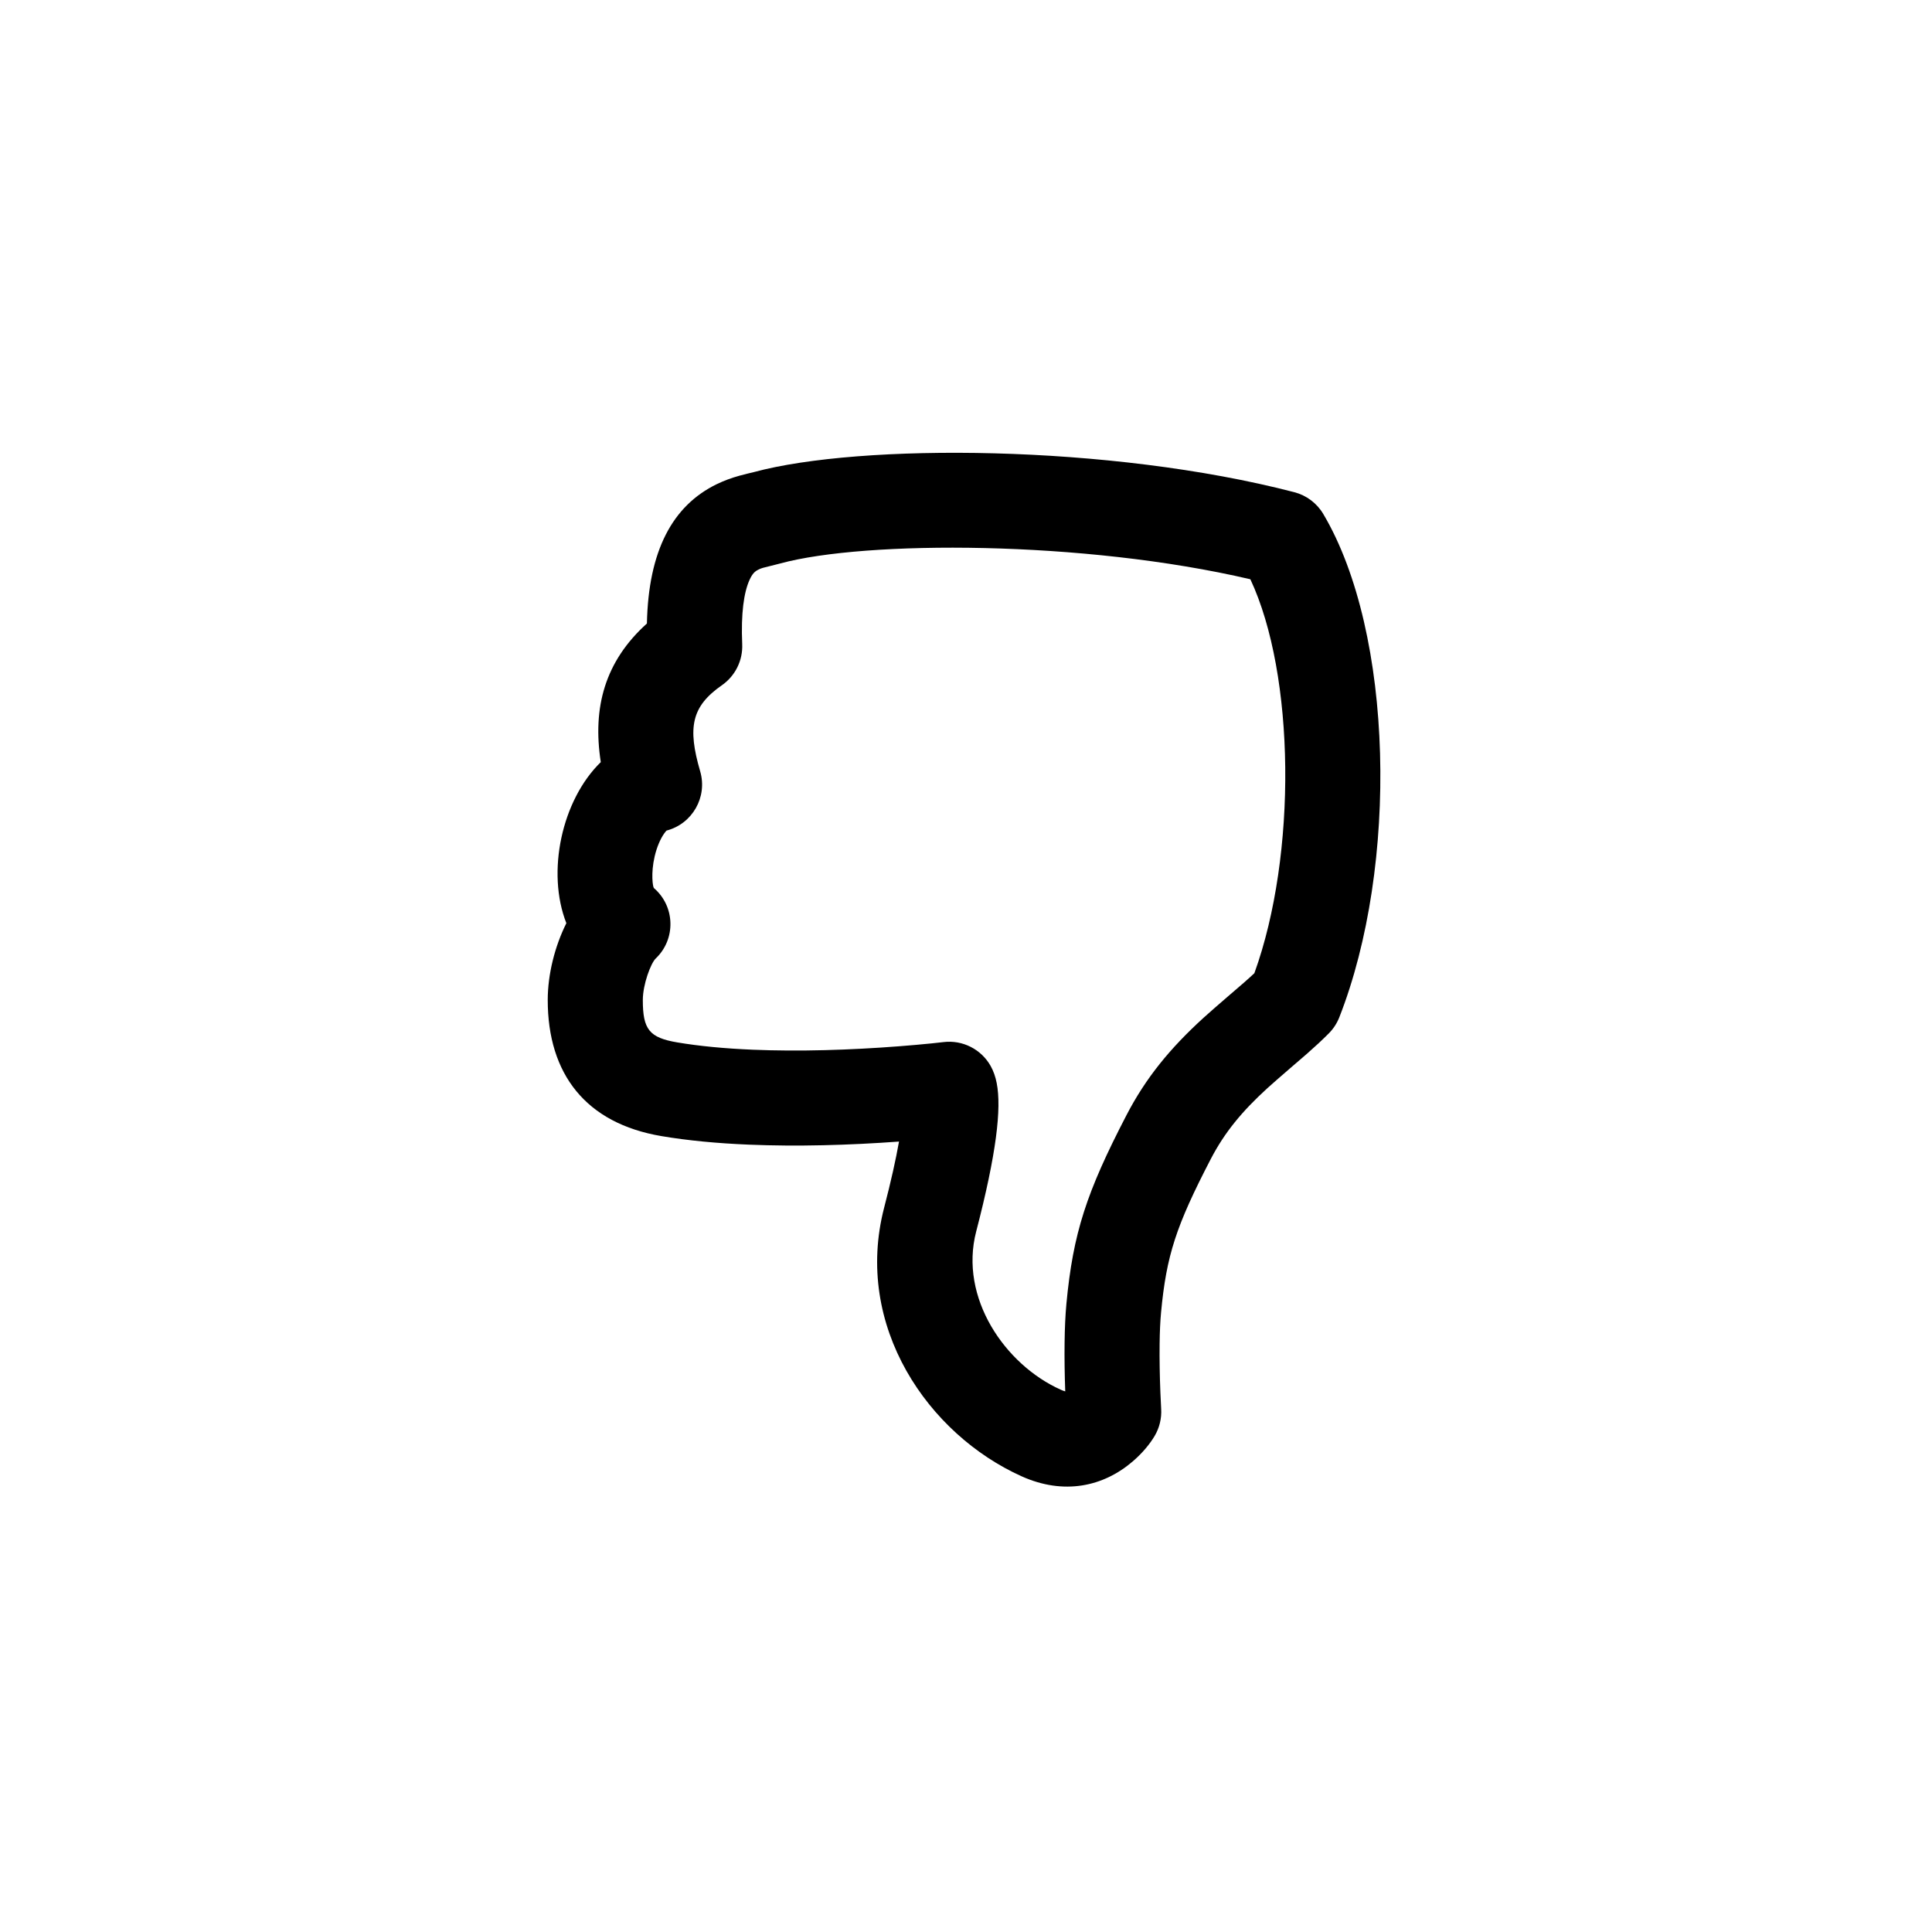 <?xml version="1.0" encoding="UTF-8"?>
<!-- Uploaded to: SVG Repo, www.svgrepo.com, Generator: SVG Repo Mixer Tools -->
<svg fill="#000000" width="800px" height="800px" version="1.1" viewBox="144 144 512 512" xmlns="http://www.w3.org/2000/svg">
 <path d="m475.36 297.51c-44.281-10.348-102.05-10.301-124.51-4.207-0.344 0.094-0.566 0.148-1.082 0.277-3.992 0.98-3.91 0.957-4.777 1.375-0.996 0.484-1.633 1.125-2.367 2.75-1.484 3.285-2.285 8.816-1.93 17.008 0.188 4.312-1.848 8.422-5.391 10.887-8.043 5.598-9.148 11.156-5.75 22.797 2 6.859-2.102 13.945-8.914 15.715-0.156 0.16-0.355 0.395-0.582 0.711-1.039 1.445-1.992 3.664-2.57 6.148-1.055 4.527-0.477 8.133-0.191 8.379 5.644 4.859 5.863 13.527 0.473 18.664-1.285 1.227-3.41 6.84-3.414 10.992-0.008 7.793 1.703 9.988 9.141 11.242 5.859 0.988 12.582 1.625 19.984 1.934 12.352 0.512 25.711 0.098 38.773-0.91 3.191-0.246 6.109-0.508 8.684-0.77 1.523-0.156 2.578-0.273 3.098-0.34 5.059-0.613 9.984 1.883 12.488 6.316 0.762 1.352 1.285 2.856 1.613 4.539 1.32 6.711-0.07 18.711-5.434 39.336-4.586 17.637 7.699 35.32 22.379 41.918 0.531 0.234 0.91 0.387 1.219 0.453-0.156-4.356-0.227-8.746-0.172-12.906 0.047-3.848 0.203-7.309 0.484-10.332 1.762-18.707 5.309-29.508 15.898-49.922 5.195-10.016 11.621-17.793 20.422-25.824 2.555-2.332 10.691-9.301 10.789-9.391 1.004-0.883 1.895-1.684 2.699-2.438 11.379-31.5 10.793-79.137-1.059-104.4zm-141.37-25.219c1.918-0.93 3.832-1.625 5.918-2.211 0.727-0.207 1.43-0.387 2.262-0.586 0.207-0.051 1.332-0.316 1.59-0.379 28.164-7.633 94.227-7.414 143.25 5.324 3.215 0.836 5.969 2.906 7.664 5.762 18.715 31.535 20.004 93.27 4.258 133.39-0.629 1.598-1.578 3.055-2.789 4.273-1.719 1.73-3.566 3.441-5.797 5.402-0.359 0.316-8.227 7.062-10.438 9.078-6.777 6.184-11.375 11.75-15.043 18.812-9.195 17.73-11.75 25.504-13.176 40.68-0.215 2.262-0.34 5.078-0.379 8.297-0.051 4.047 0.031 8.441 0.199 12.773 0.082 2.062 0.16 3.621 0.211 4.469 0.152 2.527-0.461 5.047-1.762 7.223-1.18 1.969-3.043 4.344-5.766 6.684-7.781 6.691-18.242 8.992-29.438 3.961-24.715-11.102-44.621-39.762-36.438-71.238 1.816-6.977 3.102-12.773 3.93-17.477-13.355 0.973-26.965 1.352-39.82 0.816-8.387-0.348-16.133-1.082-23.125-2.262-20.008-3.375-30.16-16.406-30.145-36.105 0.008-6.789 1.879-14.207 4.934-20.324-5.332-13.57-1.203-32.637 9.125-42.68-2.246-14.48 1.09-26.703 12.223-36.738 0.398-19.215 6.727-31.211 18.551-36.949z"/>
</svg>